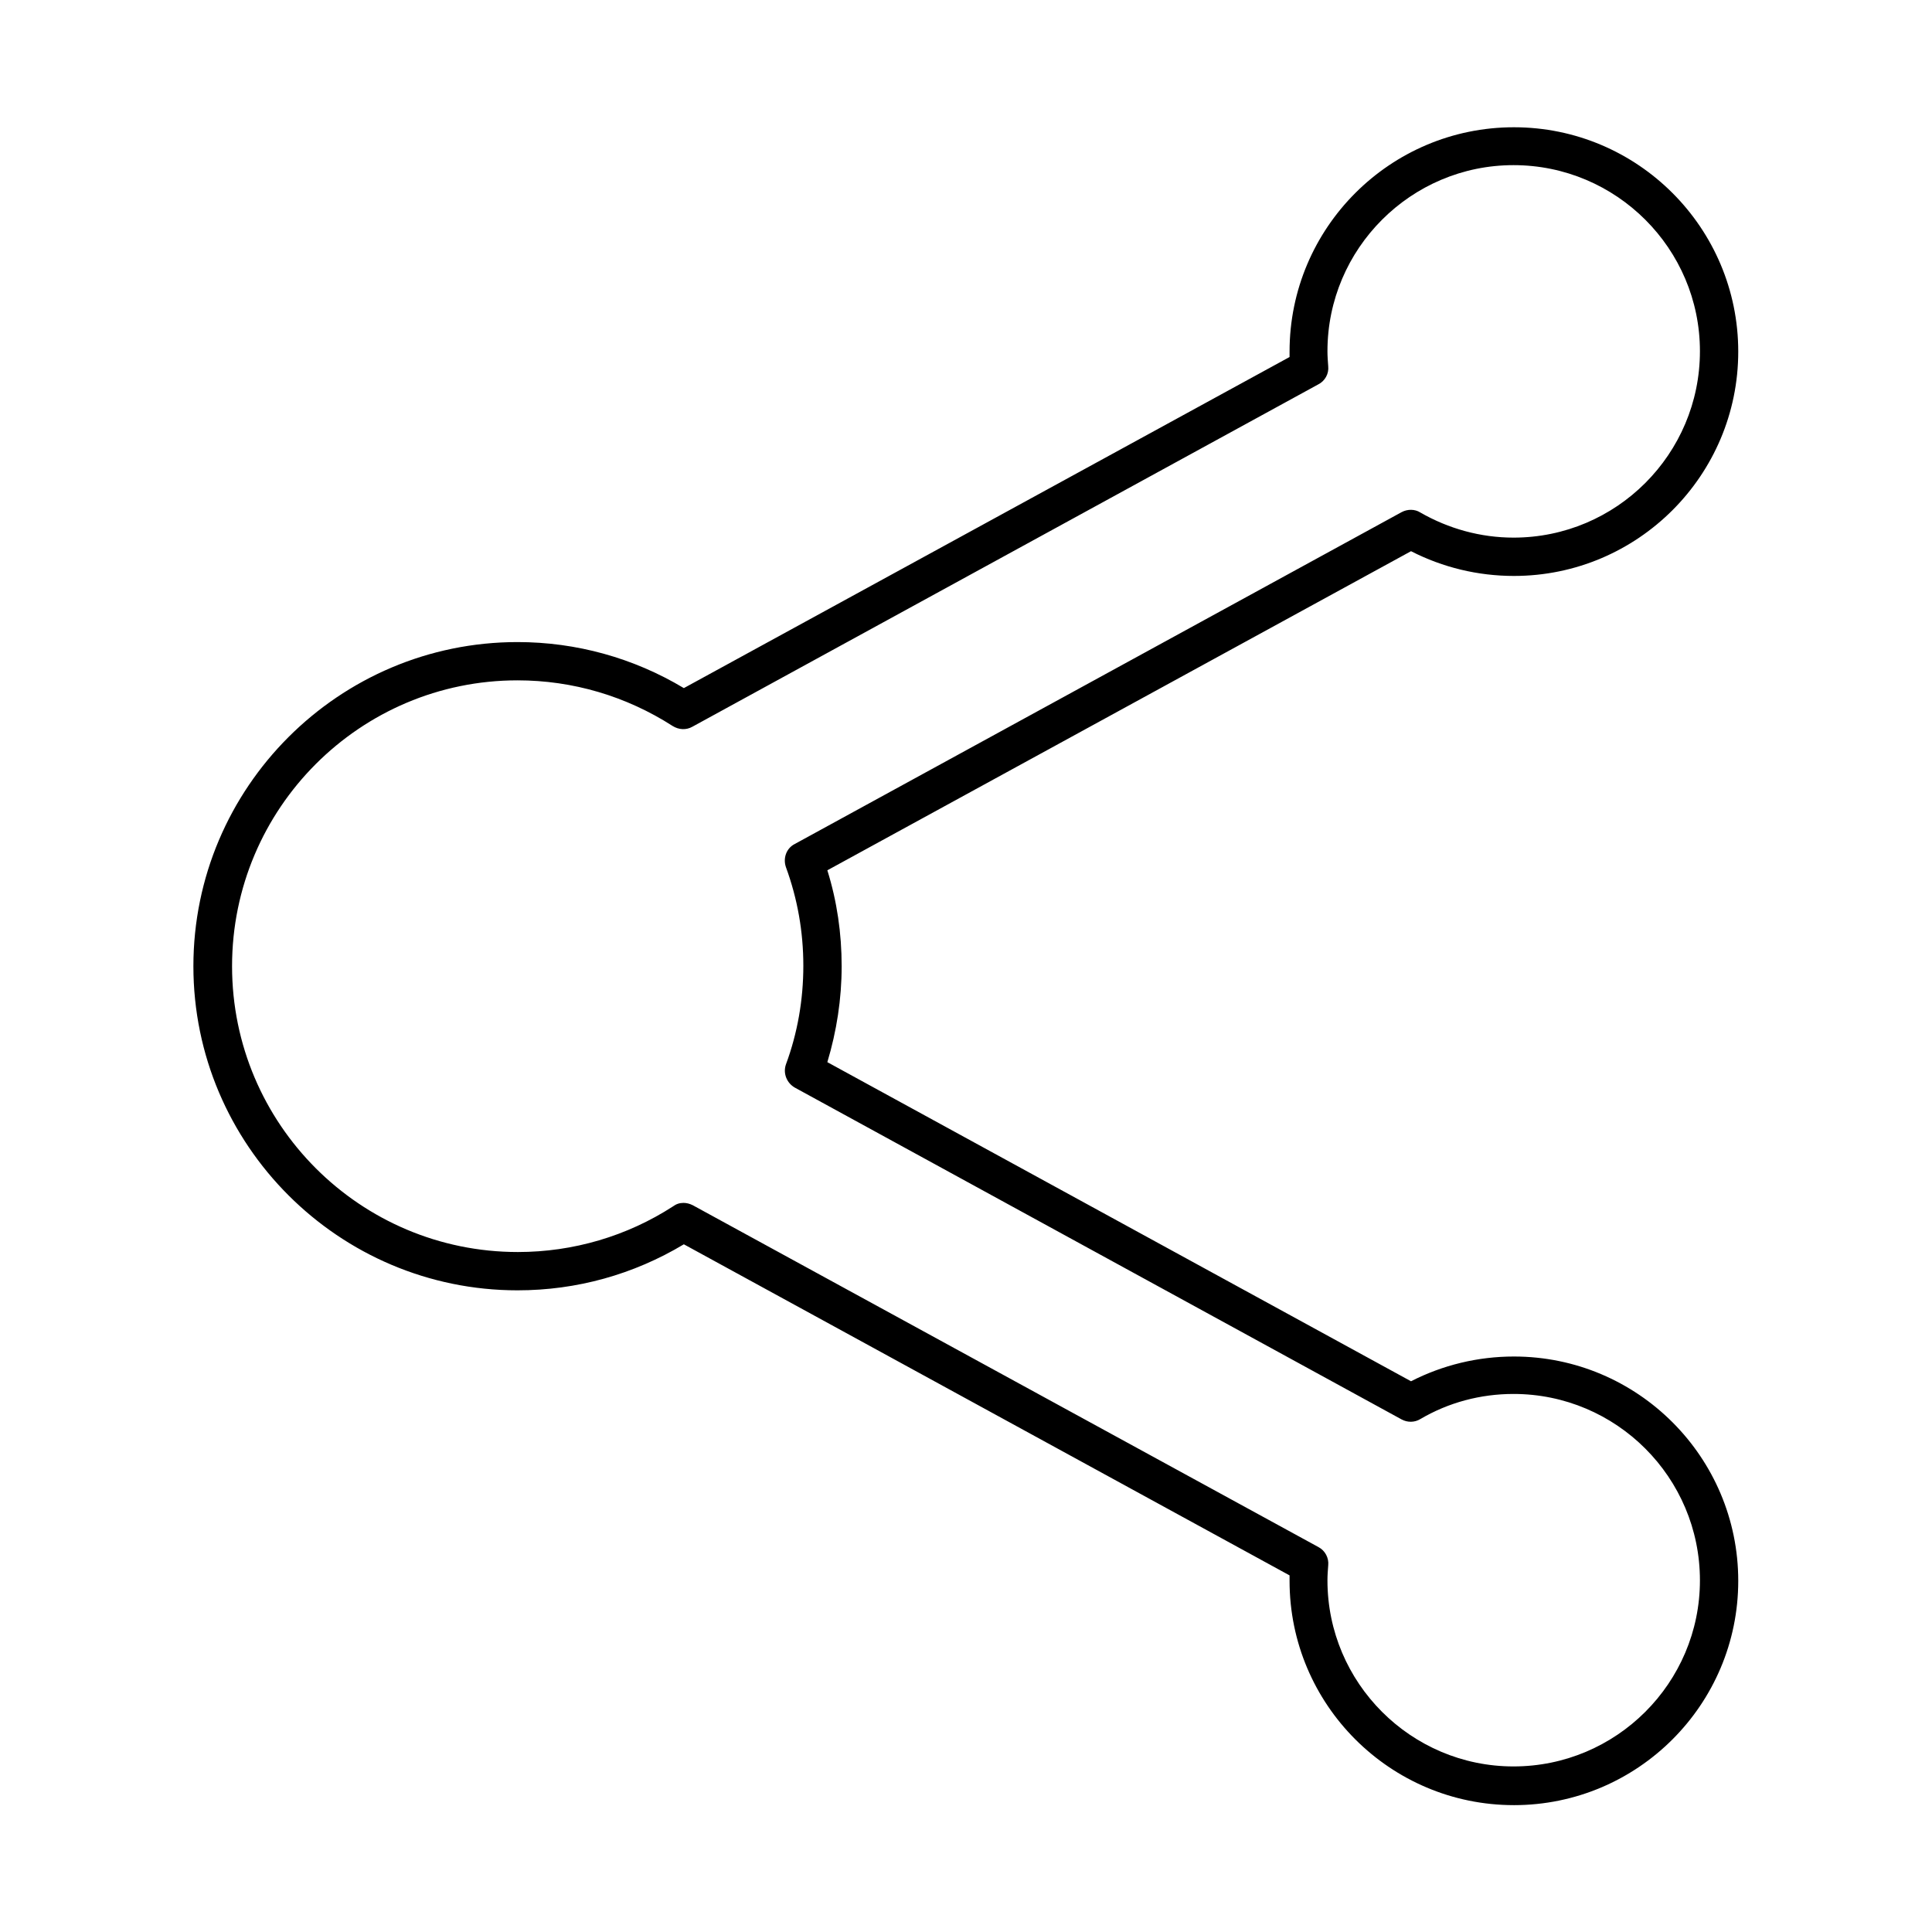 <?xml version="1.0" encoding="UTF-8"?>
<!-- Uploaded to: SVG Repo, www.svgrepo.com, Generator: SVG Repo Mixer Tools -->
<svg fill="#000000" width="800px" height="800px" version="1.1" viewBox="144 144 512 512" xmlns="http://www.w3.org/2000/svg">
 <path d="m325.12 462.78c0.82 0 1.641 0.203 2.461 0.613l165.85 90.613c1.742 0.922 2.769 2.871 2.562 4.816-0.102 1.332-0.203 2.664-0.203 3.996 0 27.164 22.141 49.305 49.305 49.305 27.266 0 49.406-22.141 49.406-49.305 0-27.266-22.141-49.406-49.406-49.406-8.711 0-17.223 2.254-24.703 6.664-1.539 0.922-3.383 0.922-4.922 0.102l-160.83-87.949c-2.152-1.23-3.176-3.793-2.359-6.148 3.074-8.305 4.613-17.117 4.613-26.137 0-9.02-1.539-17.734-4.613-26.137-0.82-2.359 0.102-5.023 2.359-6.148l160.83-87.949c1.539-0.82 3.484-0.82 4.922 0.102 7.484 4.305 15.992 6.664 24.703 6.664 27.266 0 49.406-22.141 49.406-49.406 0-27.164-22.141-49.305-49.406-49.305-27.164 0-49.305 22.141-49.305 49.305 0 1.332 0.102 2.664 0.203 3.996 0.203 1.949-0.82 3.894-2.664 4.816l-165.85 90.715c-1.641 0.922-3.586 0.82-5.227-0.203-12.301-7.894-26.445-12.094-41.105-12.094-41.719 0-75.648 33.926-75.648 75.75 0 41.82 33.93 75.75 75.75 75.75 14.656 0 28.906-4.203 41.105-12.094 0.82-0.617 1.742-0.926 2.766-0.926zm220.08 159.6c-32.801 0-59.453-26.652-59.453-59.453v-1.434l-160.52-87.742c-13.324 7.996-28.395 12.199-44.078 12.199-47.355 0-85.898-38.543-85.898-85.898 0-47.355 38.543-85.898 85.898-85.898 15.582 0 30.75 4.203 44.078 12.199l160.52-87.742v-1.434c0-32.801 26.652-59.453 59.453-59.453 32.801 0 59.453 26.652 59.453 59.453 0 32.801-26.652 59.453-59.453 59.453-9.531 0-18.859-2.254-27.266-6.559l-154.68 84.566c2.562 8.199 3.793 16.707 3.793 25.422 0 8.711-1.332 17.223-3.793 25.422l154.68 84.566c8.406-4.305 17.734-6.559 27.266-6.559 32.801 0 59.453 26.652 59.453 59.453 0 32.785-26.652 59.438-59.453 59.438z" fill-rule="evenodd"/>
</svg>